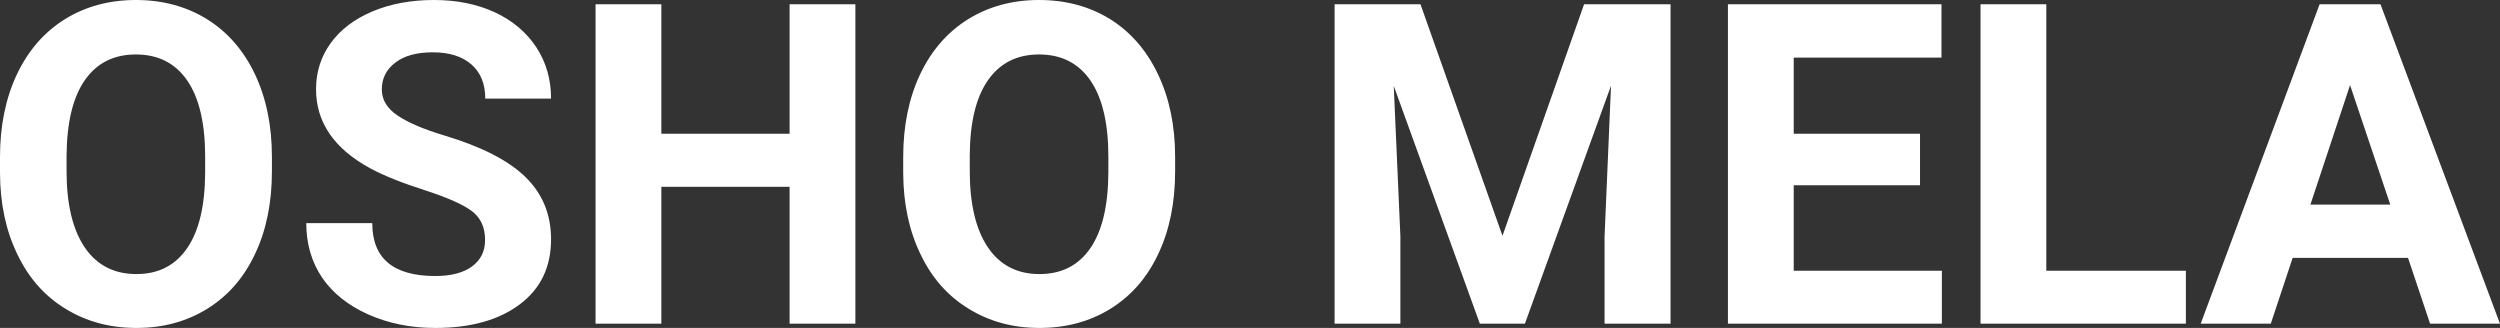 <?xml version="1.0" encoding="UTF-8" standalone="yes"?>
<svg xmlns="http://www.w3.org/2000/svg" width="100%" height="100%" viewBox="0 0 128.072 16.801" fill="#FFFFFF">
  <rect x="0" y="0" width="128.072" height="16.801" fill="#333333" stroke="none"/>
  <path d="M13.93 8.04L13.93 8.77Q13.93 11.19 13.07 13.00Q12.22 14.82 10.63 15.81Q9.04 16.80 6.99 16.80L6.99 16.80Q4.95 16.80 3.36 15.82Q1.76 14.85 0.89 13.03Q0.01 11.22 0 8.86L0 8.86L0 8.05Q0 5.64 0.87 3.80Q1.74 1.97 3.33 0.98Q4.92 0 6.96 0Q9.01 0 10.60 0.98Q12.19 1.97 13.06 3.80Q13.93 5.64 13.93 8.04L13.93 8.04ZM10.51 8.83L10.51 8.03Q10.51 5.46 9.59 4.12Q8.67 2.79 6.96 2.79L6.96 2.79Q5.27 2.79 4.35 4.10Q3.43 5.42 3.41 7.97L3.41 7.97L3.41 8.77Q3.41 11.28 4.33 12.66Q5.26 14.04 6.99 14.04L6.99 14.04Q8.68 14.04 9.59 12.71Q10.50 11.38 10.51 8.83L10.51 8.83ZM24.85 12.29L24.85 12.29Q24.85 11.33 24.18 10.82Q23.51 10.31 21.75 9.74Q20.00 9.18 18.98 8.63L18.98 8.63Q16.19 7.12 16.19 4.57L16.19 4.57Q16.19 3.25 16.94 2.21Q17.69 1.17 19.09 0.58Q20.48 0 22.23 0L22.23 0Q23.98 0 25.35 0.63Q26.72 1.27 27.48 2.43Q28.23 3.58 28.23 5.05L28.23 5.05L24.86 5.05Q24.86 3.93 24.16 3.31Q23.45 2.68 22.17 2.68L22.17 2.68Q20.93 2.68 20.25 3.21Q19.56 3.73 19.56 4.58L19.56 4.58Q19.56 5.38 20.37 5.92Q21.17 6.46 22.73 6.93L22.73 6.93Q25.61 7.79 26.92 9.07Q28.23 10.35 28.23 12.26L28.23 12.26Q28.23 14.39 26.63 15.59Q25.02 16.80 22.30 16.80L22.30 16.80Q20.42 16.80 18.87 16.11Q17.32 15.42 16.50 14.22Q15.69 13.02 15.69 11.43L15.69 11.43L19.07 11.43Q19.07 14.14 22.30 14.14L22.30 14.14Q23.51 14.14 24.18 13.65Q24.85 13.16 24.85 12.29ZM43.82 0.22L43.82 16.58L40.45 16.58L40.45 9.57L33.88 9.57L33.88 16.58L30.51 16.58L30.51 0.22L33.88 0.22L33.88 6.85L40.45 6.85L40.45 0.22L43.82 0.22ZM60.20 8.04L60.20 8.77Q60.20 11.19 59.34 13.00Q58.49 14.82 56.90 15.81Q55.31 16.80 53.25 16.80L53.25 16.80Q51.22 16.80 49.63 15.82Q48.03 14.85 47.16 13.03Q46.28 11.22 46.27 8.86L46.27 8.86L46.27 8.05Q46.27 5.64 47.14 3.80Q48.01 1.97 49.60 0.98Q51.19 0 53.23 0Q55.28 0 56.87 0.98Q58.45 1.97 59.32 3.80Q60.20 5.64 60.20 8.04L60.20 8.04ZM56.78 8.83L56.78 8.03Q56.78 5.46 55.86 4.12Q54.94 2.79 53.23 2.79L53.23 2.79Q51.54 2.79 50.62 4.10Q49.69 5.42 49.68 7.97L49.68 7.97L49.68 8.77Q49.68 11.28 50.60 12.66Q51.53 14.04 53.25 14.04L53.25 14.04Q54.95 14.04 55.86 12.71Q56.77 11.38 56.78 8.83L56.78 8.83ZM68.37 0.22L72.77 0.22L76.97 12.08L81.15 0.22L85.58 0.22L85.58 16.58L82.20 16.58L82.20 12.11L82.53 4.39L78.12 16.58L75.81 16.58L71.40 4.40L71.74 12.11L71.74 16.58L68.37 16.58L68.37 0.22ZM98.36 6.85L98.36 9.49L91.89 9.49L91.89 13.87L99.48 13.87L99.48 16.58L88.52 16.58L88.52 0.22L99.46 0.22L99.46 2.95L91.89 2.95L91.89 6.85L98.36 6.85ZM104.83 0.22L104.83 13.87L111.98 13.87L111.98 16.58L101.46 16.58L101.46 0.22L104.83 0.22ZM124.49 16.58L123.36 13.21L117.45 13.21L116.33 16.58L112.74 16.58L118.83 0.22L121.95 0.22L128.07 16.58L124.49 16.58ZM120.39 4.36L118.36 10.48L122.45 10.48L120.39 4.36Z" preserveAspectRatio="none"/>
</svg>